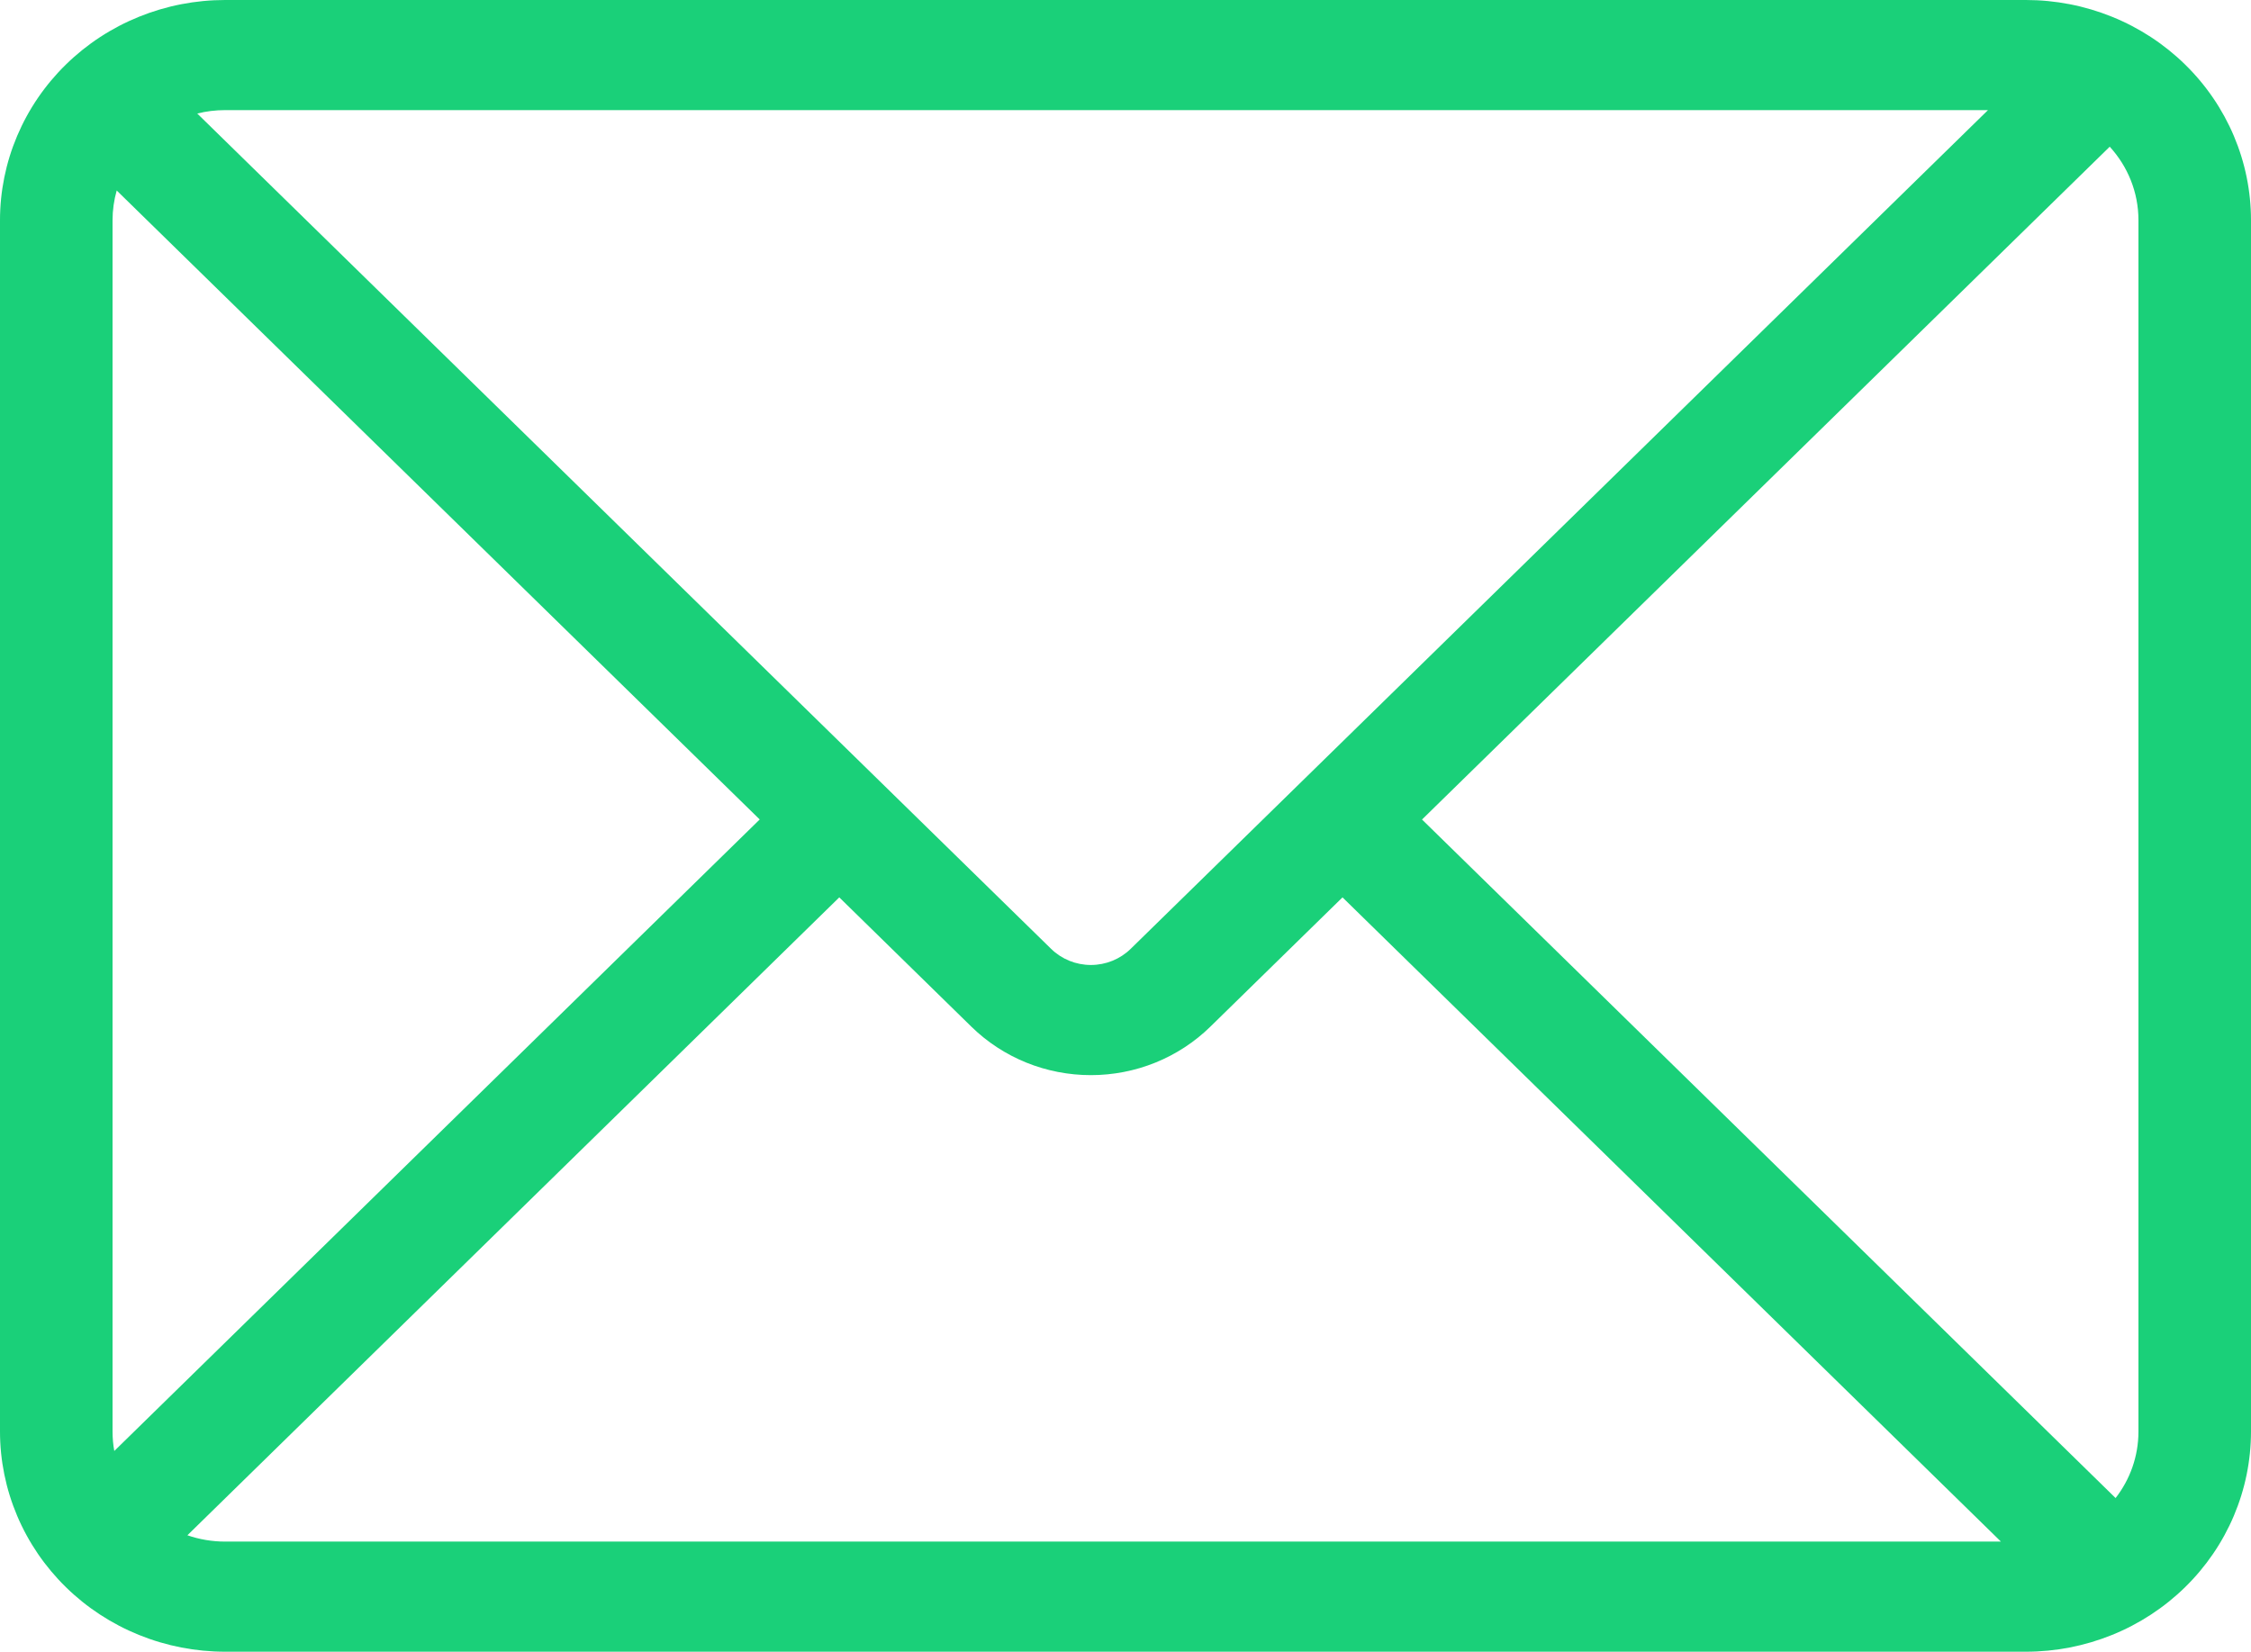 <svg width="124" height="91" viewBox="0 0 124 91" fill="none" xmlns="http://www.w3.org/2000/svg">
<path d="M109.511 6.067H12.4C11.873 6.067 11.358 6.13 10.866 6.255L57.902 52.276C58.483 52.845 59.272 53.165 60.093 53.165C60.916 53.165 61.704 52.845 62.285 52.276L109.511 6.067ZM116.216 8.084L78.334 45.151L116.541 82.534C117.332 81.515 117.8 80.244 117.8 78.867V12.133C117.8 10.577 117.202 9.161 116.219 8.084H116.216ZM110.224 84.933L73.954 49.44L66.669 56.569C65.805 57.414 64.78 58.084 63.651 58.542C62.523 58.999 61.313 59.234 60.092 59.234C58.87 59.234 57.661 58.999 56.533 58.542C55.404 58.084 54.379 57.414 53.515 56.569L46.233 49.44L10.323 84.585C10.974 84.809 11.671 84.933 12.403 84.933H110.227H110.224ZM6.296 79.941L41.85 45.148L6.429 10.495C6.277 11.028 6.2 11.58 6.2 12.133V78.867C6.2 79.231 6.231 79.592 6.296 79.941ZM12.4 0H111.6C113.228 -1.86723e-08 114.841 0.314 116.345 0.924C117.85 1.533 119.217 2.427 120.368 3.554C121.52 4.68 122.433 6.018 123.056 7.49C123.679 8.962 124 10.54 124 12.133V78.867C124 80.46 123.679 82.038 123.056 83.51C122.433 84.982 121.52 86.32 120.368 87.446C119.217 88.573 117.85 89.467 116.345 90.076C114.841 90.686 113.228 91 111.6 91H12.4C10.772 91 9.159 90.686 7.655 90.076C6.15 89.467 4.783 88.573 3.632 87.446C2.48 86.32 1.567 84.982 0.944 83.51C0.321 82.038 0 80.46 0 78.867V12.133C0 10.54 0.321 8.962 0.944 7.49C1.567 6.018 2.48 4.68 3.632 3.554C4.783 2.427 6.15 1.533 7.655 0.924C9.159 0.314 10.772 -1.86723e-08 12.4 0Z" fill="#1AD079"/>
</svg>

